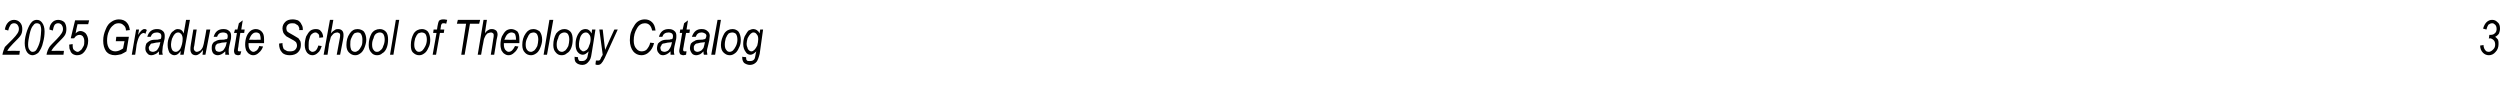 <?xml version="1.0" standalone="no"?>
<!DOCTYPE svg PUBLIC "-//W3C//DTD SVG 1.1//EN" "http://www.w3.org/Graphics/SVG/1.1/DTD/svg11.dtd">
<svg xmlns="http://www.w3.org/2000/svg" version="1.1" width="516px" height="18.1px" viewBox="0 -4 516 18.1" style="top:-4px">
  <desc>2025 Graduate School of Theology Catalog 3</desc>
  <defs/>
  <g id="Polygon12653">
    <path d="M 0.5 7.3 C 0.6 6.7 0.8 6.2 1 5.7 C 1.3 5.4 1.8 4.9 2.6 4.1 C 3.1 3.6 3.4 3.2 3.6 2.9 C 3.8 2.6 3.9 2.3 3.9 2 C 3.9 1.6 3.8 1.4 3.6 1.1 C 3.4 0.9 3.2 0.8 2.9 0.8 C 2.6 0.8 2.4 0.9 2.2 1.1 C 2 1.4 1.8 1.8 1.7 2.3 C 1.7 2.3 1 2.1 1 2.1 C 1.1 1.5 1.3 1 1.7 0.6 C 2 0.3 2.4 0.1 2.9 0.1 C 3.4 0.1 3.8 0.3 4.1 0.6 C 4.5 1 4.6 1.5 4.6 2 C 4.6 2.5 4.5 3 4.2 3.4 C 4 3.7 3.5 4.2 2.7 5 C 2.1 5.6 1.7 6.1 1.5 6.5 C 1.49 6.47 4.1 6.5 4.1 6.5 L 4 7.3 C 4 7.3 0.48 7.28 0.5 7.3 Z M 5.1 4.9 C 5.1 4 5.3 3.2 5.6 2.3 C 5.9 1.5 6.2 0.9 6.6 0.5 C 6.9 0.2 7.3 0.1 7.6 0.1 C 8.1 0.1 8.4 0.3 8.7 0.7 C 9 1.1 9.2 1.7 9.2 2.5 C 9.2 3.2 9.1 4 8.9 4.7 C 8.7 5.7 8.3 6.4 7.9 6.9 C 7.5 7.2 7.1 7.4 6.7 7.4 C 6.3 7.4 5.9 7.2 5.6 6.8 C 5.3 6.4 5.1 5.7 5.1 4.9 Z M 5.8 5.2 C 5.8 5.7 5.9 6.1 6.1 6.3 C 6.3 6.6 6.5 6.7 6.7 6.7 C 7 6.7 7.3 6.6 7.5 6.3 C 7.8 5.8 8.1 5.2 8.3 4.3 C 8.4 3.5 8.5 2.8 8.5 2.2 C 8.5 1.7 8.4 1.4 8.3 1.1 C 8.1 0.9 7.9 0.8 7.6 0.8 C 7.3 0.8 7.1 0.9 6.9 1.2 C 6.5 1.6 6.3 2.2 6.1 3.1 C 5.9 4 5.8 4.7 5.8 5.2 Z M 9.6 7.3 C 9.7 6.7 9.9 6.2 10.2 5.7 C 10.4 5.4 10.9 4.9 11.7 4.1 C 12.2 3.6 12.5 3.2 12.7 2.9 C 12.9 2.6 13 2.3 13 2 C 13 1.6 12.9 1.4 12.7 1.1 C 12.5 0.9 12.3 0.8 12 0.8 C 11.7 0.8 11.5 0.9 11.3 1.1 C 11.1 1.4 11 1.8 10.9 2.3 C 10.9 2.3 10.2 2.1 10.2 2.1 C 10.2 1.5 10.4 1 10.8 0.6 C 11.1 0.3 11.5 0.1 12 0.1 C 12.5 0.1 13 0.3 13.3 0.6 C 13.6 1 13.7 1.5 13.7 2 C 13.7 2.5 13.6 3 13.3 3.4 C 13.1 3.7 12.6 4.2 11.8 5 C 11.2 5.6 10.8 6.1 10.6 6.5 C 10.62 6.47 13.2 6.5 13.2 6.5 L 13.1 7.3 C 13.1 7.3 9.6 7.28 9.6 7.3 Z M 14.3 5.2 L 15 5.1 C 15 5.1 14.99 5.38 15 5.4 C 15 5.6 15 5.8 15.1 6.1 C 15.2 6.3 15.4 6.4 15.5 6.5 C 15.7 6.6 15.8 6.7 16 6.7 C 16.2 6.7 16.4 6.6 16.6 6.4 C 16.8 6.3 17 6 17.2 5.6 C 17.4 5.3 17.4 4.9 17.4 4.5 C 17.4 4.1 17.3 3.8 17.1 3.5 C 16.9 3.3 16.7 3.2 16.4 3.2 C 16 3.2 15.6 3.4 15.3 3.9 C 15.26 3.94 14.6 3.9 14.6 3.9 L 15.5 0.2 L 18.4 0.2 L 18.2 1 L 16 1 C 16 1 15.57 2.85 15.6 2.9 C 15.9 2.6 16.2 2.4 16.6 2.4 C 17 2.4 17.4 2.6 17.7 2.9 C 18 3.3 18.2 3.8 18.2 4.4 C 18.2 5.3 17.9 6.1 17.4 6.7 C 17 7.2 16.5 7.4 15.9 7.4 C 15.6 7.4 15.3 7.3 15.1 7.2 C 14.8 7 14.6 6.8 14.5 6.4 C 14.3 6.1 14.3 5.8 14.3 5.4 C 14.25 5.39 14.3 5.2 14.3 5.2 Z M 23.9 4.5 L 24 3.6 L 26.6 3.6 C 26.6 3.6 26.09 6.56 26.1 6.6 C 25.8 6.8 25.4 7 25 7.2 C 24.5 7.3 24.1 7.4 23.8 7.4 C 22.9 7.4 22.3 7.1 21.9 6.6 C 21.5 6 21.3 5.3 21.3 4.4 C 21.3 3.5 21.5 2.8 21.8 2.1 C 22.1 1.3 22.5 0.8 23 0.5 C 23.4 0.2 24 0 24.5 0 C 25.2 0 25.8 0.2 26.2 0.7 C 26.5 1 26.7 1.5 26.8 2.2 C 26.8 2.2 26 2.3 26 2.3 C 26 1.8 25.8 1.4 25.5 1.2 C 25.2 0.9 24.9 0.8 24.5 0.8 C 24.1 0.8 23.7 0.9 23.4 1.2 C 23 1.5 22.7 1.9 22.5 2.4 C 22.2 3 22.1 3.7 22.1 4.4 C 22.1 5.2 22.3 5.7 22.6 6.1 C 22.9 6.4 23.3 6.6 23.8 6.6 C 24.3 6.6 24.8 6.4 25.4 6 C 25.4 6 25.7 4.5 25.7 4.5 L 23.9 4.5 Z M 27.2 7.3 L 28.1 2.1 L 28.7 2.1 C 28.7 2.1 28.53 3.15 28.5 3.2 C 29 2.4 29.4 2 29.8 2 C 30 2 30.1 2 30.3 2.2 C 30.3 2.2 30 3 30 3 C 29.9 2.9 29.8 2.8 29.7 2.8 C 29.4 2.8 29.1 3 28.9 3.3 C 28.6 3.7 28.4 4.3 28.2 5.2 C 28.23 5.2 27.9 7.3 27.9 7.3 L 27.2 7.3 Z M 32.8 7.3 C 32.8 7.1 32.8 6.9 32.8 6.6 C 32.5 6.9 32.3 7.1 32 7.2 C 31.8 7.3 31.5 7.4 31.3 7.4 C 30.9 7.4 30.6 7.3 30.4 7 C 30.1 6.7 30 6.4 30 5.9 C 30 5.6 30.1 5.3 30.2 5 C 30.4 4.8 30.6 4.6 30.8 4.5 C 31.1 4.3 31.5 4.2 32 4.2 C 32.4 4.2 32.7 4.2 32.8 4.1 C 33 4.1 33.1 4.1 33.2 4 C 33.3 3.8 33.3 3.6 33.3 3.4 C 33.3 3.2 33.2 3 33.1 2.9 C 32.9 2.8 32.7 2.7 32.4 2.7 C 31.7 2.7 31.3 3 31.1 3.6 C 31.1 3.6 30.4 3.6 30.4 3.6 C 30.7 2.5 31.4 2 32.4 2 C 32.9 2 33.3 2.1 33.6 2.4 C 33.9 2.6 34 3 34 3.4 C 34 3.6 34 4 33.9 4.3 C 33.9 4.3 33.6 5.6 33.6 5.6 C 33.6 6 33.5 6.3 33.5 6.6 C 33.5 6.8 33.5 7 33.6 7.3 C 33.59 7.28 32.8 7.3 32.8 7.3 C 32.8 7.3 32.85 7.28 32.8 7.3 Z M 33.1 4.7 C 32.9 4.7 32.6 4.8 32.2 4.8 C 31.7 4.9 31.4 5 31.2 5 C 31.1 5.1 31 5.2 30.9 5.4 C 30.8 5.5 30.7 5.7 30.7 5.9 C 30.7 6.1 30.8 6.3 30.9 6.5 C 31.1 6.6 31.3 6.7 31.5 6.7 C 31.8 6.7 32 6.6 32.2 6.5 C 32.4 6.4 32.6 6.1 32.7 5.9 C 32.9 5.6 33 5.2 33.1 4.7 Z M 37.3 6.5 C 36.9 7.1 36.5 7.4 36 7.4 C 35.6 7.4 35.3 7.2 35 6.9 C 34.8 6.5 34.6 6 34.6 5.3 C 34.6 4.6 34.7 4.1 35 3.5 C 35.2 3 35.4 2.6 35.8 2.4 C 36.1 2.1 36.4 2 36.7 2 C 37.3 2 37.7 2.3 37.9 2.9 C 37.93 2.91 38.4 0.1 38.4 0.1 L 39.2 0.1 L 37.9 7.3 L 37.2 7.3 C 37.2 7.3 37.33 6.53 37.3 6.5 Z M 35.3 5.1 C 35.3 5.1 35.3 5.3 35.3 5.3 C 35.3 5.7 35.4 6.1 35.6 6.4 C 35.8 6.6 36 6.7 36.3 6.7 C 36.6 6.7 36.9 6.5 37.2 6.1 C 37.5 5.5 37.7 4.8 37.7 4 C 37.7 3.6 37.6 3.3 37.4 3 C 37.2 2.8 37 2.7 36.8 2.7 C 36.5 2.7 36.3 2.8 36.1 3 C 35.8 3.3 35.7 3.6 35.5 4 C 35.4 4.4 35.3 4.8 35.3 5.1 Z M 41.9 6.3 C 41.4 7 40.9 7.4 40.4 7.4 C 40.1 7.4 39.8 7.3 39.6 7.1 C 39.4 6.8 39.3 6.6 39.3 6.2 C 39.3 6 39.3 5.6 39.4 5.1 C 39.4 5.09 39.9 2.1 39.9 2.1 L 40.6 2.1 C 40.6 2.1 40.08 5.41 40.1 5.4 C 40 5.7 40 5.9 40 6 C 40 6.3 40.1 6.4 40.2 6.5 C 40.3 6.6 40.4 6.7 40.6 6.7 C 40.8 6.7 41.1 6.6 41.4 6.4 C 41.6 6.2 41.8 5.9 41.9 5.6 C 42 5.3 42.1 4.9 42.2 4.3 C 42.23 4.33 42.6 2.1 42.6 2.1 L 43.4 2.1 L 42.4 7.3 L 41.8 7.3 C 41.8 7.3 41.92 6.34 41.9 6.3 Z M 46.5 7.3 C 46.5 7.1 46.5 6.9 46.5 6.6 C 46.2 6.9 45.9 7.1 45.7 7.2 C 45.5 7.3 45.2 7.4 45 7.4 C 44.6 7.4 44.3 7.3 44 7 C 43.8 6.7 43.7 6.4 43.7 5.9 C 43.7 5.6 43.7 5.3 43.9 5 C 44 4.8 44.2 4.6 44.5 4.5 C 44.8 4.3 45.2 4.2 45.6 4.2 C 46.1 4.2 46.3 4.2 46.5 4.1 C 46.7 4.1 46.8 4.1 46.9 4 C 47 3.8 47 3.6 47 3.4 C 47 3.2 46.9 3 46.8 2.9 C 46.6 2.8 46.4 2.7 46 2.7 C 45.4 2.7 45 3 44.8 3.6 C 44.8 3.6 44.1 3.6 44.1 3.6 C 44.4 2.5 45.1 2 46.1 2 C 46.6 2 47 2.1 47.3 2.4 C 47.6 2.6 47.7 3 47.7 3.4 C 47.7 3.6 47.7 4 47.6 4.3 C 47.6 4.3 47.3 5.6 47.3 5.6 C 47.2 6 47.2 6.3 47.2 6.6 C 47.2 6.8 47.2 7 47.3 7.3 C 47.27 7.28 46.5 7.3 46.5 7.3 C 46.5 7.3 46.53 7.28 46.5 7.3 Z M 46.8 4.7 C 46.6 4.7 46.3 4.8 45.8 4.8 C 45.4 4.9 45.1 5 44.9 5 C 44.8 5.1 44.6 5.2 44.5 5.4 C 44.5 5.5 44.4 5.7 44.4 5.9 C 44.4 6.1 44.5 6.3 44.6 6.5 C 44.8 6.6 45 6.7 45.2 6.7 C 45.5 6.7 45.7 6.6 45.9 6.5 C 46.1 6.4 46.3 6.1 46.4 5.9 C 46.6 5.6 46.7 5.2 46.8 4.7 Z M 49.4 6.6 C 49.5 6.6 49.6 6.6 49.8 6.6 C 49.8 6.6 49.6 7.3 49.6 7.3 C 49.5 7.3 49.3 7.4 49.2 7.4 C 48.9 7.4 48.7 7.3 48.5 7.2 C 48.4 7 48.3 6.8 48.3 6.6 C 48.3 6.5 48.3 6.2 48.4 5.8 C 48.41 5.78 48.9 2.8 48.9 2.8 L 48.3 2.8 L 48.5 2.1 L 49 2.1 L 49.3 0.8 L 50.1 0.2 L 49.8 2.1 L 50.5 2.1 L 50.4 2.8 L 49.6 2.8 C 49.6 2.8 49.16 5.64 49.2 5.6 C 49.1 6 49.1 6.2 49.1 6.3 C 49.1 6.4 49.1 6.5 49.1 6.5 C 49.2 6.6 49.3 6.6 49.4 6.6 C 49.4 6.6 49.4 6.6 49.4 6.6 Z M 53.5 5.5 C 53.5 5.5 54.3 5.6 54.3 5.6 C 54.1 6.1 53.9 6.5 53.4 6.9 C 53.1 7.2 52.7 7.4 52.3 7.4 C 51.9 7.4 51.7 7.3 51.4 7.1 C 51.2 7 51 6.7 50.8 6.4 C 50.7 6.1 50.6 5.7 50.6 5.2 C 50.6 4.6 50.7 4 50.9 3.5 C 51.1 3 51.4 2.6 51.8 2.3 C 52.1 2.1 52.5 2 52.8 2 C 53.3 2 53.7 2.2 54 2.5 C 54.4 2.9 54.5 3.4 54.5 4.1 C 54.5 4.4 54.5 4.6 54.5 4.9 C 54.5 4.9 51.3 4.9 51.3 4.9 C 51.3 5 51.3 5.1 51.3 5.2 C 51.3 5.7 51.4 6 51.6 6.3 C 51.8 6.5 52 6.7 52.3 6.7 C 52.5 6.7 52.7 6.6 53 6.4 C 53.2 6.2 53.4 5.9 53.5 5.5 Z M 51.4 4.2 C 51.44 4.23 53.8 4.2 53.8 4.2 C 53.8 4.2 53.83 4.05 53.8 4.1 C 53.8 3.6 53.7 3.2 53.6 3 C 53.4 2.8 53.1 2.7 52.9 2.7 C 52.5 2.7 52.3 2.8 52 3.1 C 51.8 3.3 51.6 3.7 51.4 4.2 Z M 57.6 5 C 57.58 4.97 58.3 4.9 58.3 4.9 C 58.3 4.9 58.34 5.12 58.3 5.1 C 58.3 5.4 58.4 5.7 58.5 6 C 58.6 6.2 58.8 6.3 59 6.4 C 59.3 6.6 59.5 6.6 59.9 6.6 C 60.3 6.6 60.7 6.5 60.9 6.3 C 61.2 6 61.3 5.7 61.3 5.4 C 61.3 5.1 61.2 4.9 61.1 4.7 C 60.9 4.5 60.6 4.3 60 4 C 59.6 3.8 59.3 3.6 59.1 3.5 C 58.9 3.3 58.6 3 58.5 2.8 C 58.4 2.5 58.3 2.2 58.3 1.9 C 58.3 1.3 58.5 0.9 58.9 0.5 C 59.2 0.2 59.7 0 60.4 0 C 60.8 0 61.2 0.1 61.5 0.2 C 61.8 0.4 62.1 0.7 62.2 1 C 62.4 1.3 62.5 1.6 62.5 2 C 62.51 2 62.5 2.2 62.5 2.2 L 61.7 2.2 C 61.7 2.2 61.75 2.07 61.8 2.1 C 61.8 1.8 61.7 1.6 61.6 1.4 C 61.5 1.2 61.3 1.1 61.1 1 C 60.9 0.8 60.6 0.8 60.3 0.8 C 59.9 0.8 59.6 0.9 59.4 1.1 C 59.2 1.3 59.1 1.5 59.1 1.9 C 59.1 2.1 59.2 2.4 59.3 2.5 C 59.5 2.7 59.9 2.9 60.6 3.3 C 61.1 3.6 61.4 3.8 61.6 3.9 C 61.7 4.1 61.9 4.3 62 4.5 C 62.1 4.8 62.1 5 62.1 5.3 C 62.1 5.9 61.9 6.4 61.5 6.8 C 61.1 7.2 60.5 7.4 59.8 7.4 C 59.1 7.4 58.5 7.2 58.2 6.8 C 57.8 6.4 57.6 5.8 57.6 5 Z M 65.7 5.4 C 65.7 5.4 66.4 5.5 66.4 5.5 C 66.2 6.1 66 6.6 65.6 6.9 C 65.3 7.2 64.9 7.4 64.5 7.4 C 64 7.4 63.7 7.2 63.4 6.9 C 63.1 6.5 62.9 6 62.9 5.3 C 62.9 4.7 63 4.1 63.2 3.5 C 63.5 3 63.7 2.6 64.1 2.3 C 64.4 2.1 64.8 2 65.2 2 C 65.6 2 66 2.1 66.2 2.4 C 66.5 2.7 66.7 3.2 66.7 3.7 C 66.7 3.7 65.9 3.8 65.9 3.8 C 65.9 3.4 65.9 3.2 65.7 3 C 65.5 2.8 65.3 2.7 65.1 2.7 C 64.9 2.7 64.6 2.8 64.4 3 C 64.2 3.1 64 3.4 63.9 3.9 C 63.7 4.4 63.7 4.9 63.7 5.4 C 63.7 5.9 63.7 6.2 63.9 6.4 C 64.1 6.6 64.3 6.7 64.5 6.7 C 64.7 6.7 65 6.6 65.2 6.4 C 65.4 6.2 65.6 5.8 65.7 5.4 Z M 66.8 7.3 L 68.1 0.1 L 68.8 0.1 C 68.8 0.1 68.32 2.87 68.3 2.9 C 68.6 2.5 68.9 2.3 69.1 2.2 C 69.3 2 69.6 2 69.8 2 C 70.1 2 70.4 2.1 70.6 2.3 C 70.8 2.5 70.9 2.8 70.9 3.2 C 70.9 3.4 70.9 3.7 70.8 4.2 C 70.79 4.22 70.2 7.3 70.2 7.3 L 69.5 7.3 C 69.5 7.3 70.08 4.14 70.1 4.1 C 70.2 3.7 70.2 3.4 70.2 3.3 C 70.2 3.1 70.2 3 70.1 2.9 C 69.9 2.8 69.8 2.7 69.6 2.7 C 69.4 2.7 69.1 2.8 68.9 2.9 C 68.7 3.1 68.5 3.3 68.3 3.6 C 68.2 3.9 68.1 4.4 67.9 5.1 C 67.95 5.05 67.6 7.3 67.6 7.3 L 66.8 7.3 Z M 71.5 5.3 C 71.5 4.4 71.7 3.6 72.2 2.9 C 72.6 2.3 73.1 2 73.8 2 C 74.3 2 74.8 2.2 75.1 2.5 C 75.4 2.9 75.6 3.5 75.6 4.2 C 75.6 4.8 75.4 5.4 75.2 5.9 C 75 6.4 74.7 6.8 74.4 7 C 74 7.3 73.7 7.4 73.3 7.4 C 72.8 7.4 72.4 7.2 72 6.8 C 71.7 6.5 71.5 6 71.5 5.3 Z M 72.3 5.2 C 72.3 5.7 72.4 6.1 72.5 6.3 C 72.7 6.6 73 6.7 73.3 6.7 C 73.5 6.7 73.7 6.6 74 6.4 C 74.2 6.2 74.4 5.9 74.6 5.5 C 74.8 5.1 74.8 4.6 74.8 4.2 C 74.8 3.7 74.7 3.3 74.5 3 C 74.4 2.8 74.1 2.7 73.8 2.7 C 73.6 2.7 73.3 2.8 73.1 2.9 C 72.9 3.1 72.7 3.4 72.5 3.9 C 72.3 4.3 72.3 4.7 72.3 5.2 Z M 76.1 5.3 C 76.1 4.4 76.3 3.6 76.7 2.9 C 77.1 2.3 77.7 2 78.4 2 C 78.9 2 79.3 2.2 79.6 2.5 C 80 2.9 80.1 3.5 80.1 4.2 C 80.1 4.8 80 5.4 79.8 5.9 C 79.6 6.4 79.3 6.8 78.9 7 C 78.6 7.3 78.2 7.4 77.8 7.4 C 77.3 7.4 76.9 7.2 76.6 6.8 C 76.3 6.5 76.1 6 76.1 5.3 Z M 76.8 5.2 C 76.8 5.7 76.9 6.1 77.1 6.3 C 77.3 6.6 77.5 6.7 77.8 6.7 C 78.1 6.7 78.3 6.6 78.5 6.4 C 78.8 6.2 79 5.9 79.1 5.5 C 79.3 5.1 79.4 4.6 79.4 4.2 C 79.4 3.7 79.3 3.3 79.1 3 C 78.9 2.8 78.7 2.7 78.4 2.7 C 78.1 2.7 77.9 2.8 77.7 2.9 C 77.4 3.1 77.2 3.4 77.1 3.9 C 76.9 4.3 76.8 4.7 76.8 5.2 Z M 80.5 7.3 L 81.7 0.1 L 82.4 0.1 L 81.2 7.3 L 80.5 7.3 Z M 84.8 5.3 C 84.8 4.4 85 3.6 85.4 2.9 C 85.8 2.3 86.4 2 87.1 2 C 87.6 2 88 2.2 88.3 2.5 C 88.6 2.9 88.8 3.5 88.8 4.2 C 88.8 4.8 88.7 5.4 88.4 5.9 C 88.2 6.4 87.9 6.8 87.6 7 C 87.2 7.3 86.9 7.4 86.5 7.4 C 86 7.4 85.6 7.2 85.2 6.8 C 84.9 6.5 84.8 6 84.8 5.3 Z M 85.5 5.2 C 85.5 5.7 85.6 6.1 85.8 6.3 C 86 6.6 86.2 6.7 86.5 6.7 C 86.7 6.7 87 6.6 87.2 6.4 C 87.4 6.2 87.6 5.9 87.8 5.5 C 88 5.1 88.1 4.6 88.1 4.2 C 88.1 3.7 88 3.3 87.8 3 C 87.6 2.8 87.3 2.7 87 2.7 C 86.8 2.7 86.6 2.8 86.3 2.9 C 86.1 3.1 85.9 3.4 85.7 3.9 C 85.6 4.3 85.5 4.7 85.5 5.2 Z M 89.3 7.3 L 90.1 2.8 L 89.4 2.8 L 89.5 2.1 L 90.2 2.1 C 90.2 2.1 90.3 1.36 90.3 1.4 C 90.4 0.8 90.5 0.5 90.6 0.3 C 90.8 0.1 91.1 0 91.5 0 C 91.6 0 91.9 0 92.3 0.1 C 92.3 0.1 92.1 0.9 92.1 0.9 C 91.9 0.8 91.7 0.8 91.5 0.8 C 91.4 0.8 91.3 0.8 91.2 0.9 C 91.1 1 91 1.2 91 1.5 C 90.99 1.54 90.9 2.1 90.9 2.1 L 91.7 2.1 L 91.6 2.8 L 90.8 2.8 L 90 7.3 L 89.3 7.3 Z M 95.2 7.3 L 96.2 0.9 L 94.3 0.9 L 94.5 0.1 L 99.1 0.1 L 98.9 0.9 L 97 0.9 L 95.9 7.3 L 95.2 7.3 Z M 98.6 7.3 L 99.8 0.1 L 100.5 0.1 C 100.5 0.1 100.06 2.87 100.1 2.9 C 100.3 2.5 100.6 2.3 100.8 2.2 C 101.1 2 101.3 2 101.5 2 C 101.9 2 102.1 2.1 102.4 2.3 C 102.6 2.5 102.7 2.8 102.7 3.2 C 102.7 3.4 102.6 3.7 102.5 4.2 C 102.52 4.22 102 7.3 102 7.3 L 101.3 7.3 C 101.3 7.3 101.82 4.14 101.8 4.1 C 101.9 3.7 101.9 3.4 101.9 3.3 C 101.9 3.1 101.9 3 101.8 2.9 C 101.7 2.8 101.5 2.7 101.4 2.7 C 101.1 2.7 100.9 2.8 100.6 2.9 C 100.4 3.1 100.2 3.3 100.1 3.6 C 99.9 3.9 99.8 4.4 99.7 5.1 C 99.68 5.05 99.3 7.3 99.3 7.3 L 98.6 7.3 Z M 106.3 5.5 C 106.3 5.5 107 5.6 107 5.6 C 106.8 6.1 106.6 6.5 106.1 6.9 C 105.8 7.2 105.4 7.4 105 7.4 C 104.6 7.4 104.4 7.3 104.1 7.1 C 103.9 7 103.7 6.7 103.5 6.4 C 103.4 6.1 103.3 5.7 103.3 5.2 C 103.3 4.6 103.4 4 103.6 3.5 C 103.9 3 104.1 2.6 104.5 2.3 C 104.8 2.1 105.2 2 105.5 2 C 106 2 106.4 2.2 106.8 2.5 C 107.1 2.9 107.2 3.4 107.2 4.1 C 107.2 4.4 107.2 4.6 107.2 4.9 C 107.2 4.9 104 4.9 104 4.9 C 104 5 104 5.1 104 5.2 C 104 5.7 104.1 6 104.3 6.3 C 104.5 6.5 104.7 6.7 105 6.7 C 105.2 6.7 105.5 6.6 105.7 6.4 C 105.9 6.2 106.1 5.9 106.3 5.5 Z M 104.1 4.2 C 104.14 4.23 106.5 4.2 106.5 4.2 C 106.5 4.2 106.53 4.05 106.5 4.1 C 106.5 3.6 106.4 3.2 106.3 3 C 106.1 2.8 105.8 2.7 105.6 2.7 C 105.3 2.7 105 2.8 104.7 3.1 C 104.5 3.3 104.3 3.7 104.1 4.2 Z M 107.8 5.3 C 107.8 4.4 108 3.6 108.5 2.9 C 108.9 2.3 109.4 2 110.1 2 C 110.6 2 111 2.2 111.4 2.5 C 111.7 2.9 111.9 3.5 111.9 4.2 C 111.9 4.8 111.7 5.4 111.5 5.9 C 111.3 6.4 111 6.8 110.7 7 C 110.3 7.3 109.9 7.4 109.6 7.4 C 109.1 7.4 108.6 7.2 108.3 6.8 C 108 6.5 107.8 6 107.8 5.3 Z M 108.5 5.2 C 108.5 5.7 108.6 6.1 108.8 6.3 C 109 6.6 109.3 6.7 109.6 6.7 C 109.8 6.7 110 6.6 110.3 6.4 C 110.5 6.2 110.7 5.9 110.9 5.5 C 111 5.1 111.1 4.6 111.1 4.2 C 111.1 3.7 111 3.3 110.8 3 C 110.6 2.8 110.4 2.7 110.1 2.7 C 109.9 2.7 109.6 2.8 109.4 2.9 C 109.2 3.1 109 3.4 108.8 3.9 C 108.6 4.3 108.5 4.7 108.5 5.2 Z M 112.2 7.3 L 113.4 0.1 L 114.2 0.1 L 112.9 7.3 L 112.2 7.3 Z M 114.2 5.3 C 114.2 4.4 114.4 3.6 114.8 2.9 C 115.3 2.3 115.8 2 116.5 2 C 117 2 117.4 2.2 117.7 2.5 C 118.1 2.9 118.2 3.5 118.2 4.2 C 118.2 4.8 118.1 5.4 117.9 5.9 C 117.7 6.4 117.4 6.8 117 7 C 116.7 7.3 116.3 7.4 115.9 7.4 C 115.4 7.4 115 7.2 114.7 6.8 C 114.4 6.5 114.2 6 114.2 5.3 Z M 114.9 5.2 C 114.9 5.7 115 6.1 115.2 6.3 C 115.4 6.6 115.7 6.7 116 6.7 C 116.2 6.7 116.4 6.6 116.7 6.4 C 116.9 6.2 117.1 5.9 117.3 5.5 C 117.4 5.1 117.5 4.6 117.5 4.2 C 117.5 3.7 117.4 3.3 117.2 3 C 117 2.8 116.8 2.7 116.5 2.7 C 116.2 2.7 116 2.8 115.8 2.9 C 115.5 3.1 115.3 3.4 115.2 3.9 C 115 4.3 114.9 4.7 114.9 5.2 Z M 118.6 8 C 118.6 7.9 118.6 7.8 118.6 7.7 C 118.6 7.75 119.3 7.8 119.3 7.8 C 119.3 7.8 119.33 7.95 119.3 7.9 C 119.3 8.2 119.4 8.3 119.5 8.5 C 119.6 8.6 119.8 8.6 120.1 8.6 C 120.5 8.6 120.8 8.5 121 8.2 C 121.2 8.1 121.3 7.6 121.4 7 C 121.4 7 121.5 6.6 121.5 6.6 C 121.1 7 120.7 7.3 120.3 7.3 C 119.9 7.3 119.5 7.1 119.2 6.7 C 118.9 6.3 118.8 5.8 118.8 5.1 C 118.8 4.5 118.9 4 119.1 3.5 C 119.3 3 119.6 2.6 119.9 2.3 C 120.2 2.1 120.5 2 120.9 2 C 121.4 2 121.8 2.3 122.1 2.9 C 122.11 2.94 122.2 2.1 122.2 2.1 L 122.9 2.1 C 122.9 2.1 122.13 7.1 122.1 7.1 C 122 7.9 121.8 8.4 121.5 8.7 C 121.2 9.1 120.8 9.4 120.2 9.4 C 119.7 9.4 119.2 9.2 119 9 C 118.7 8.8 118.6 8.4 118.6 8 C 118.6 8 118.6 8 118.6 8 Z M 119.5 5 C 119.5 5.4 119.5 5.7 119.6 5.9 C 119.7 6.1 119.8 6.3 120 6.4 C 120.1 6.5 120.2 6.6 120.4 6.6 C 120.6 6.6 120.8 6.5 121.1 6.3 C 121.3 6.1 121.5 5.8 121.6 5.4 C 121.8 5 121.9 4.5 121.9 4.1 C 121.9 3.6 121.8 3.3 121.6 3.1 C 121.4 2.8 121.2 2.7 120.9 2.7 C 120.7 2.7 120.4 2.8 120.2 3 C 120 3.2 119.8 3.5 119.7 3.9 C 119.6 4.3 119.5 4.7 119.5 5 Z M 123.4 9.4 C 123.2 9.4 123.1 9.4 122.9 9.3 C 122.9 9.3 123 8.5 123 8.5 C 123.1 8.5 123.3 8.5 123.4 8.5 C 123.6 8.5 123.7 8.5 123.8 8.4 C 123.9 8.3 124 8.1 124.1 7.8 C 124.15 7.8 124.4 7.3 124.4 7.3 L 123.7 2.1 L 124.4 2.1 C 124.4 2.1 124.7 4.72 124.7 4.7 C 124.8 5.2 124.8 5.8 124.9 6.3 C 124.87 6.27 126.8 2.1 126.8 2.1 L 127.5 2.1 C 127.5 2.1 124.82 7.97 124.8 8 C 124.5 8.6 124.3 8.9 124.1 9.1 C 123.9 9.3 123.7 9.4 123.4 9.4 C 123.4 9.4 123.4 9.4 123.4 9.4 Z M 133.5 6.2 C 133.8 5.8 134.1 5.4 134.2 4.8 C 134.2 4.8 135 4.9 135 4.9 C 134.8 5.7 134.4 6.4 133.9 6.8 C 133.5 7.2 132.9 7.4 132.4 7.4 C 131.7 7.4 131.1 7.1 130.7 6.6 C 130.3 6.1 130 5.3 130 4.3 C 130 3.1 130.3 2.2 130.9 1.3 C 131.4 0.4 132.2 0 133.1 0 C 133.7 0 134.2 0.2 134.6 0.6 C 135 1 135.2 1.5 135.3 2.3 C 135.3 2.3 134.6 2.3 134.6 2.3 C 134.4 1.3 133.9 0.8 133.1 0.8 C 132.5 0.8 131.9 1.1 131.5 1.8 C 131 2.6 130.8 3.4 130.8 4.4 C 130.8 5.1 131 5.7 131.3 6 C 131.6 6.4 132 6.6 132.4 6.6 C 132.8 6.6 133.2 6.5 133.5 6.2 C 133.5 6.2 133.5 6.2 133.5 6.2 Z M 138.4 7.3 C 138.4 7.1 138.4 6.9 138.4 6.6 C 138.1 6.9 137.8 7.1 137.6 7.2 C 137.4 7.3 137.1 7.4 136.9 7.4 C 136.5 7.4 136.2 7.3 136 7 C 135.7 6.7 135.6 6.4 135.6 5.9 C 135.6 5.6 135.7 5.3 135.8 5 C 136 4.8 136.2 4.6 136.4 4.5 C 136.7 4.3 137.1 4.2 137.6 4.2 C 138 4.2 138.3 4.2 138.4 4.1 C 138.6 4.1 138.7 4.1 138.8 4 C 138.9 3.8 138.9 3.6 138.9 3.4 C 138.9 3.2 138.8 3 138.7 2.9 C 138.5 2.8 138.3 2.7 138 2.7 C 137.3 2.7 136.9 3 136.7 3.6 C 136.7 3.6 136 3.6 136 3.6 C 136.3 2.5 137 2 138 2 C 138.5 2 138.9 2.1 139.2 2.4 C 139.5 2.6 139.6 3 139.6 3.4 C 139.6 3.6 139.6 4 139.5 4.3 C 139.5 4.3 139.2 5.6 139.2 5.6 C 139.1 6 139.1 6.3 139.1 6.6 C 139.1 6.8 139.1 7 139.2 7.3 C 139.18 7.28 138.4 7.3 138.4 7.3 C 138.4 7.3 138.44 7.28 138.4 7.3 Z M 138.7 4.7 C 138.5 4.7 138.2 4.8 137.8 4.8 C 137.3 4.9 137 5 136.8 5 C 136.7 5.1 136.5 5.2 136.5 5.4 C 136.4 5.5 136.3 5.7 136.3 5.9 C 136.3 6.1 136.4 6.3 136.5 6.5 C 136.7 6.6 136.9 6.7 137.1 6.7 C 137.4 6.7 137.6 6.6 137.8 6.5 C 138 6.4 138.2 6.1 138.3 5.9 C 138.5 5.6 138.6 5.2 138.7 4.7 Z M 141.3 6.6 C 141.4 6.6 141.6 6.6 141.7 6.6 C 141.7 6.6 141.6 7.3 141.6 7.3 C 141.4 7.3 141.2 7.4 141.1 7.4 C 140.8 7.4 140.6 7.3 140.4 7.2 C 140.3 7 140.2 6.8 140.2 6.6 C 140.2 6.5 140.2 6.2 140.3 5.8 C 140.31 5.78 140.8 2.8 140.8 2.8 L 140.3 2.8 L 140.4 2.1 L 140.9 2.1 L 141.2 0.8 L 142 0.2 L 141.7 2.1 L 142.4 2.1 L 142.3 2.8 L 141.6 2.8 C 141.6 2.8 141.07 5.64 141.1 5.6 C 141 6 141 6.2 141 6.3 C 141 6.4 141 6.5 141.1 6.5 C 141.1 6.6 141.2 6.6 141.3 6.6 C 141.3 6.6 141.3 6.6 141.3 6.6 Z M 145.3 7.3 C 145.2 7.1 145.2 6.9 145.2 6.6 C 144.9 6.9 144.7 7.1 144.5 7.2 C 144.2 7.3 144 7.4 143.7 7.4 C 143.4 7.4 143 7.3 142.8 7 C 142.6 6.7 142.4 6.4 142.4 5.9 C 142.4 5.6 142.5 5.3 142.6 5 C 142.8 4.8 143 4.6 143.3 4.5 C 143.5 4.3 143.9 4.2 144.4 4.2 C 144.8 4.2 145.1 4.2 145.3 4.1 C 145.4 4.1 145.5 4.1 145.6 4 C 145.7 3.8 145.8 3.6 145.8 3.4 C 145.8 3.2 145.7 3 145.5 2.9 C 145.3 2.8 145.1 2.7 144.8 2.7 C 144.2 2.7 143.8 3 143.6 3.6 C 143.6 3.6 142.8 3.6 142.8 3.6 C 143.2 2.5 143.8 2 144.8 2 C 145.3 2 145.7 2.1 146 2.4 C 146.3 2.6 146.5 3 146.5 3.4 C 146.5 3.6 146.4 4 146.4 4.3 C 146.4 4.3 146.1 5.6 146.1 5.6 C 146 6 145.9 6.3 145.9 6.6 C 145.9 6.8 146 7 146 7.3 C 146.02 7.28 145.3 7.3 145.3 7.3 C 145.3 7.3 145.28 7.28 145.3 7.3 Z M 145.5 4.7 C 145.3 4.7 145 4.8 144.6 4.8 C 144.2 4.9 143.8 5 143.7 5 C 143.5 5.1 143.4 5.2 143.3 5.4 C 143.2 5.5 143.2 5.7 143.2 5.9 C 143.2 6.1 143.2 6.3 143.4 6.5 C 143.5 6.6 143.7 6.7 144 6.7 C 144.2 6.7 144.4 6.6 144.6 6.5 C 144.9 6.4 145 6.1 145.2 5.9 C 145.3 5.6 145.4 5.2 145.5 4.7 Z M 146.8 7.3 L 148.1 0.1 L 148.8 0.1 L 147.6 7.3 L 146.8 7.3 Z M 148.8 5.3 C 148.8 4.4 149.1 3.6 149.5 2.9 C 149.9 2.3 150.5 2 151.2 2 C 151.7 2 152.1 2.2 152.4 2.5 C 152.7 2.9 152.9 3.5 152.9 4.2 C 152.9 4.8 152.8 5.4 152.5 5.9 C 152.3 6.4 152 6.8 151.7 7 C 151.3 7.3 151 7.4 150.6 7.4 C 150.1 7.4 149.7 7.2 149.3 6.8 C 149 6.5 148.8 6 148.8 5.3 Z M 149.6 5.2 C 149.6 5.7 149.7 6.1 149.9 6.3 C 150.1 6.6 150.3 6.7 150.6 6.7 C 150.8 6.7 151.1 6.6 151.3 6.4 C 151.5 6.2 151.7 5.9 151.9 5.5 C 152.1 5.1 152.2 4.6 152.2 4.2 C 152.2 3.7 152.1 3.3 151.9 3 C 151.7 2.8 151.4 2.7 151.1 2.7 C 150.9 2.7 150.6 2.8 150.4 2.9 C 150.2 3.1 150 3.4 149.8 3.9 C 149.7 4.3 149.6 4.7 149.6 5.2 Z M 153.2 8 C 153.2 7.9 153.2 7.8 153.2 7.7 C 153.24 7.75 154 7.8 154 7.8 C 154 7.8 153.97 7.95 154 7.9 C 154 8.2 154 8.3 154.2 8.5 C 154.3 8.6 154.5 8.6 154.8 8.6 C 155.2 8.6 155.5 8.5 155.7 8.2 C 155.8 8.1 155.9 7.6 156 7 C 156 7 156.1 6.6 156.1 6.6 C 155.7 7 155.3 7.3 154.9 7.3 C 154.5 7.3 154.1 7.1 153.9 6.7 C 153.6 6.3 153.4 5.8 153.4 5.1 C 153.4 4.5 153.5 4 153.7 3.5 C 154 3 154.2 2.6 154.5 2.3 C 154.9 2.1 155.2 2 155.5 2 C 156 2 156.5 2.3 156.8 2.9 C 156.76 2.94 156.9 2.1 156.9 2.1 L 157.5 2.1 C 157.5 2.1 156.78 7.1 156.8 7.1 C 156.6 7.9 156.4 8.4 156.2 8.7 C 155.9 9.1 155.4 9.4 154.8 9.4 C 154.3 9.4 153.9 9.2 153.6 9 C 153.4 8.8 153.2 8.4 153.2 8 C 153.2 8 153.2 8 153.2 8 Z M 154.1 5 C 154.1 5.4 154.2 5.7 154.3 5.9 C 154.3 6.1 154.5 6.3 154.6 6.4 C 154.7 6.5 154.9 6.6 155.1 6.6 C 155.3 6.6 155.5 6.5 155.7 6.3 C 155.9 6.1 156.1 5.8 156.3 5.4 C 156.4 5 156.5 4.5 156.5 4.1 C 156.5 3.6 156.4 3.3 156.2 3.1 C 156 2.8 155.8 2.7 155.5 2.7 C 155.3 2.7 155.1 2.8 154.9 3 C 154.7 3.2 154.5 3.5 154.3 3.9 C 154.2 4.3 154.1 4.7 154.1 5 Z M 511.9 5.4 C 511.9 5.4 512.6 5.3 512.6 5.3 C 512.6 5.8 512.8 6.2 513 6.4 C 513.1 6.6 513.4 6.7 513.7 6.7 C 514 6.7 514.3 6.5 514.6 6.2 C 514.9 5.9 515 5.6 515 5.2 C 515 4.8 514.9 4.5 514.7 4.3 C 514.5 4.1 514.2 3.9 513.9 3.9 C 513.9 3.9 513.8 3.9 513.7 4 C 513.7 4 513.8 3.2 513.8 3.2 C 513.9 3.2 513.9 3.2 514 3.2 C 514.4 3.2 514.7 3.1 514.9 2.9 C 515.2 2.7 515.3 2.3 515.3 2 C 515.3 1.6 515.2 1.3 515 1.1 C 514.8 0.9 514.6 0.8 514.4 0.8 C 514.1 0.8 513.9 0.9 513.6 1.1 C 513.4 1.4 513.3 1.7 513.2 2.1 C 513.2 2.1 512.5 1.9 512.5 1.9 C 512.7 1.3 512.9 0.9 513.2 0.6 C 513.6 0.2 514 0.1 514.4 0.1 C 514.9 0.1 515.2 0.3 515.5 0.6 C 515.9 0.9 516 1.4 516 1.9 C 516 2.3 515.9 2.6 515.8 2.9 C 515.6 3.2 515.4 3.4 515 3.6 C 515.3 3.8 515.4 4 515.6 4.2 C 515.7 4.5 515.7 4.7 515.7 5.1 C 515.7 5.7 515.5 6.3 515.1 6.7 C 514.7 7.2 514.2 7.4 513.7 7.4 C 513.2 7.4 512.8 7.2 512.5 6.9 C 512.1 6.5 511.9 6 511.9 5.4 Z " stroke="none" fill="#000"/>
  </g>
</svg>